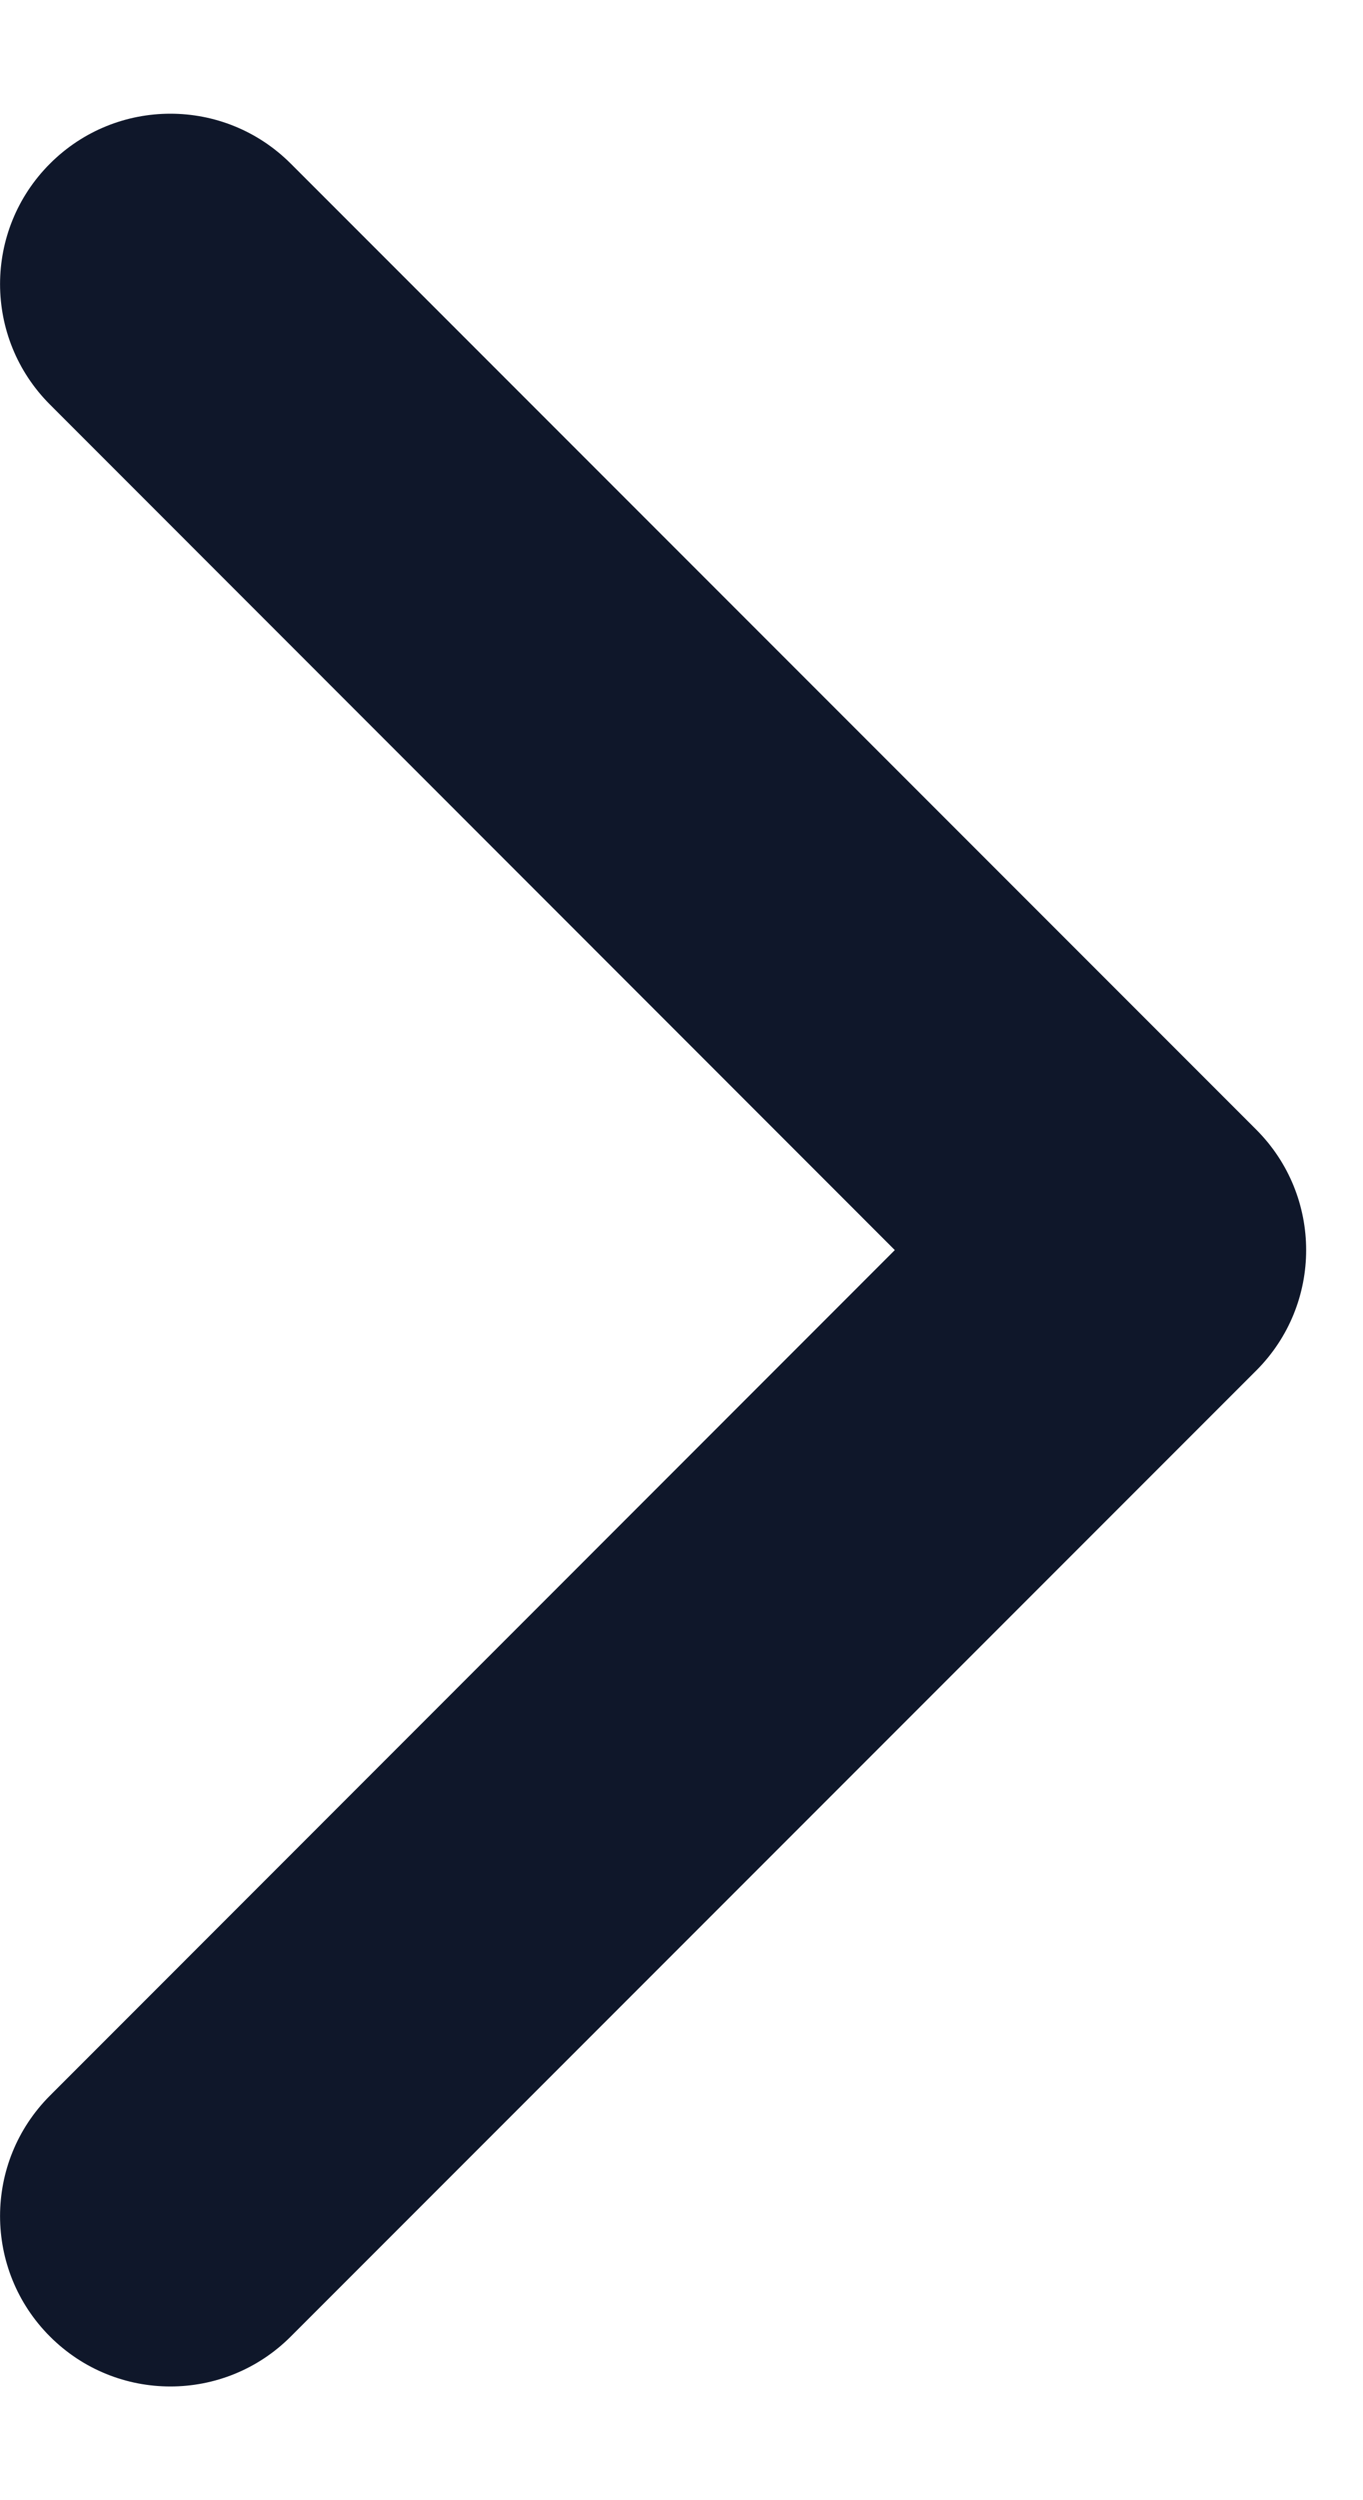 <svg width="6" height="11" viewBox="0 0 6 11" fill="none" xmlns="http://www.w3.org/2000/svg">
<path fill-rule="evenodd" clip-rule="evenodd" d="M0.22 0.72C0.513 0.427 0.987 0.427 1.28 0.72L5.53 4.97C5.823 5.263 5.823 5.737 5.53 6.03L1.28 10.28C0.987 10.573 0.513 10.573 0.22 10.28C-0.073 9.987 -0.073 9.513 0.22 9.22L3.939 5.5L0.22 1.78C-0.073 1.487 -0.073 1.013 0.22 0.72Z" fill="#0F172A"/>
</svg>
